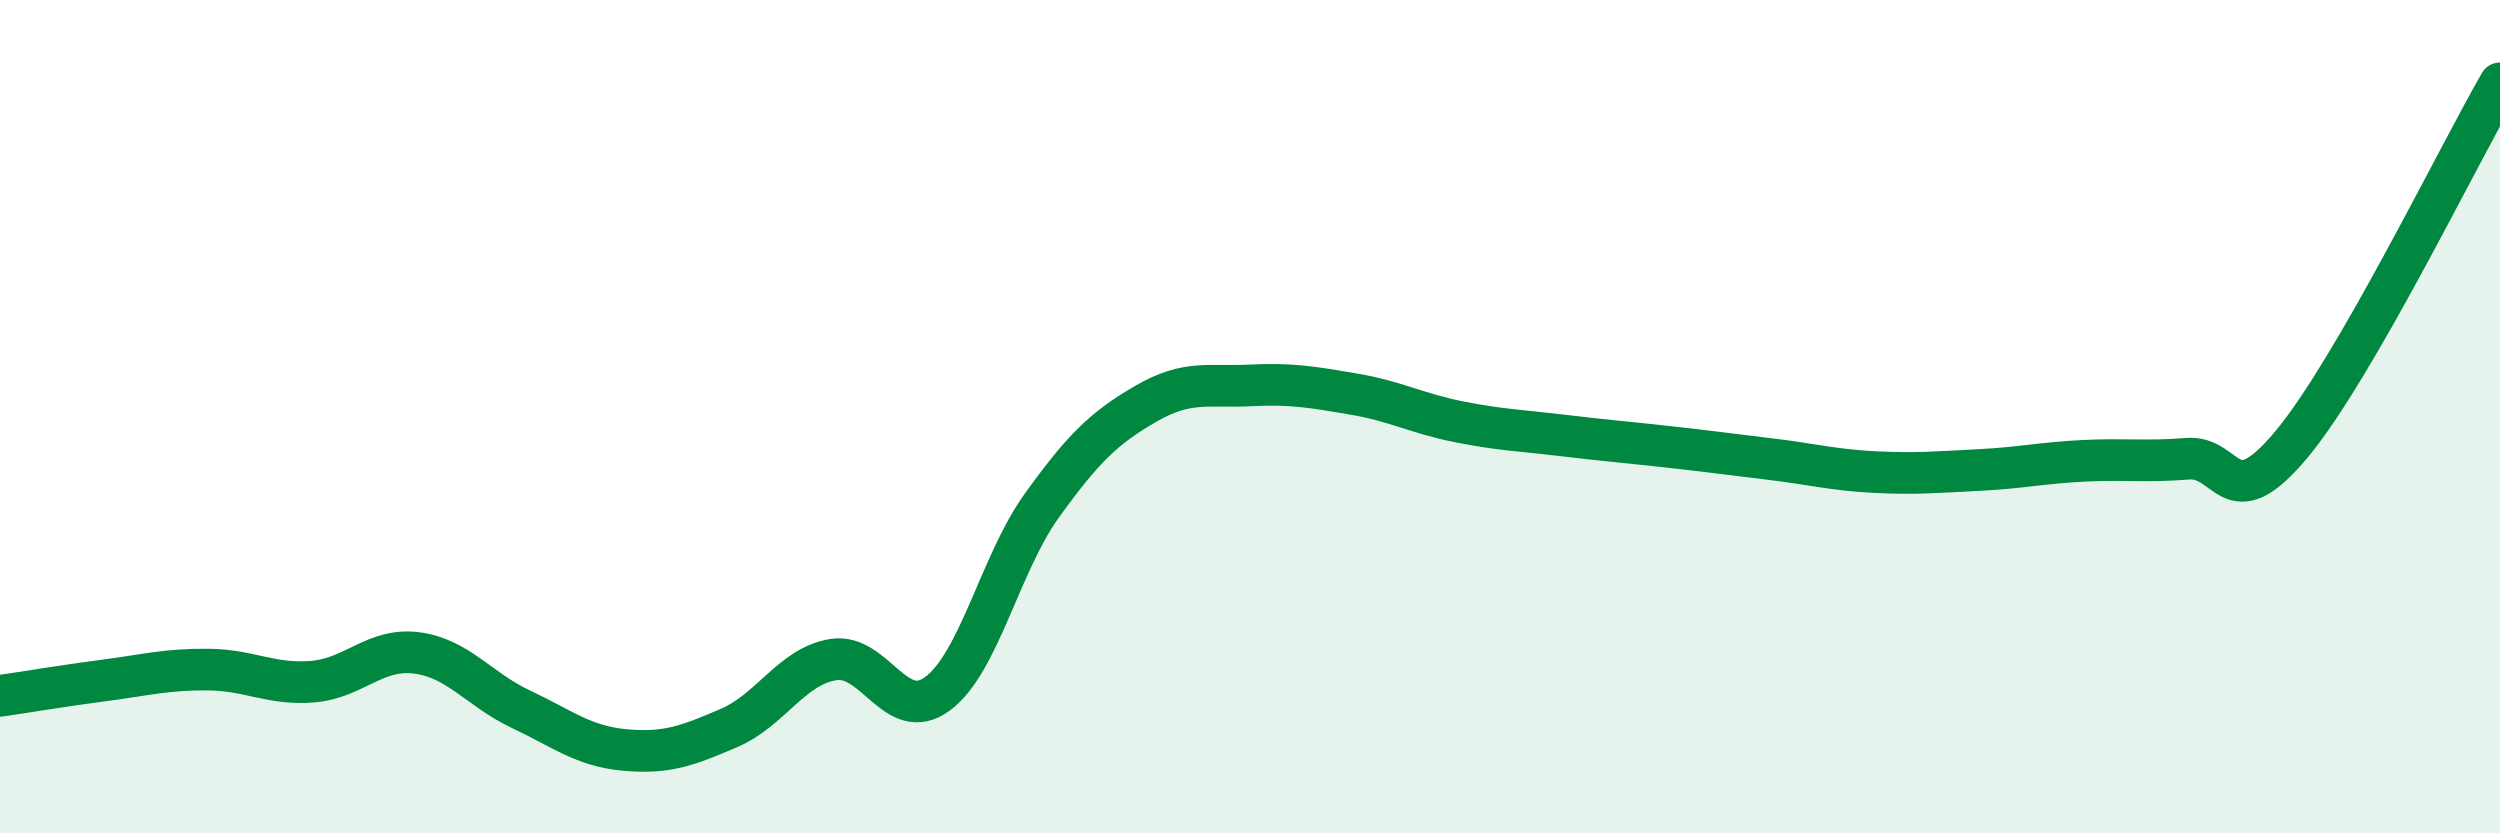 
    <svg width="60" height="20" viewBox="0 0 60 20" xmlns="http://www.w3.org/2000/svg">
      <path
        d="M 0,16.7 C 0.5,16.63 1.5,16.46 2.5,16.33 C 3.5,16.2 4,16.06 5,16.07 C 6,16.08 6.5,16.44 7.5,16.36 C 8.5,16.28 9,15.54 10,15.67 C 11,15.8 11.5,16.55 12.5,17.02 C 13.5,17.49 14,17.91 15,18 C 16,18.09 16.5,17.9 17.5,17.47 C 18.5,17.04 19,15.99 20,15.83 C 21,15.67 21.5,17.39 22.5,16.65 C 23.5,15.91 24,13.53 25,12.14 C 26,10.75 26.5,10.27 27.5,9.69 C 28.5,9.11 29,9.3 30,9.25 C 31,9.2 31.5,9.29 32.5,9.46 C 33.5,9.63 34,9.92 35,10.12 C 36,10.32 36.5,10.33 37.5,10.45 C 38.5,10.57 39,10.61 40,10.72 C 41,10.83 41.5,10.9 42.5,11.02 C 43.5,11.14 44,11.28 45,11.33 C 46,11.38 46.5,11.33 47.5,11.28 C 48.5,11.23 49,11.11 50,11.06 C 51,11.01 51.5,11.09 52.5,11.01 C 53.5,10.93 53.5,12.46 55,10.66 C 56.5,8.86 59,3.73 60,2L60 20L0 20Z"
        fill="#008740"
        opacity="0.1"
        stroke-linecap="round"
        stroke-linejoin="round"
      />
      <path
        d="M 0,16.7 C 0.5,16.63 1.5,16.46 2.5,16.33 C 3.5,16.2 4,16.06 5,16.07 C 6,16.08 6.5,16.44 7.5,16.36 C 8.5,16.28 9,15.54 10,15.67 C 11,15.8 11.5,16.55 12.5,17.02 C 13.5,17.49 14,17.91 15,18 C 16,18.09 16.5,17.9 17.5,17.47 C 18.5,17.04 19,15.99 20,15.83 C 21,15.67 21.5,17.39 22.5,16.65 C 23.5,15.91 24,13.53 25,12.14 C 26,10.75 26.5,10.27 27.5,9.69 C 28.5,9.11 29,9.3 30,9.25 C 31,9.2 31.5,9.29 32.5,9.46 C 33.5,9.63 34,9.92 35,10.12 C 36,10.32 36.5,10.33 37.5,10.45 C 38.5,10.57 39,10.61 40,10.72 C 41,10.83 41.5,10.9 42.5,11.02 C 43.5,11.14 44,11.28 45,11.33 C 46,11.38 46.5,11.33 47.5,11.28 C 48.5,11.23 49,11.11 50,11.06 C 51,11.01 51.5,11.09 52.5,11.01 C 53.5,10.93 53.5,12.46 55,10.66 C 56.5,8.86 59,3.73 60,2"
        stroke="#008740"
        stroke-width="1"
        fill="none"
        stroke-linecap="round"
        stroke-linejoin="round"
      />
    </svg>
  